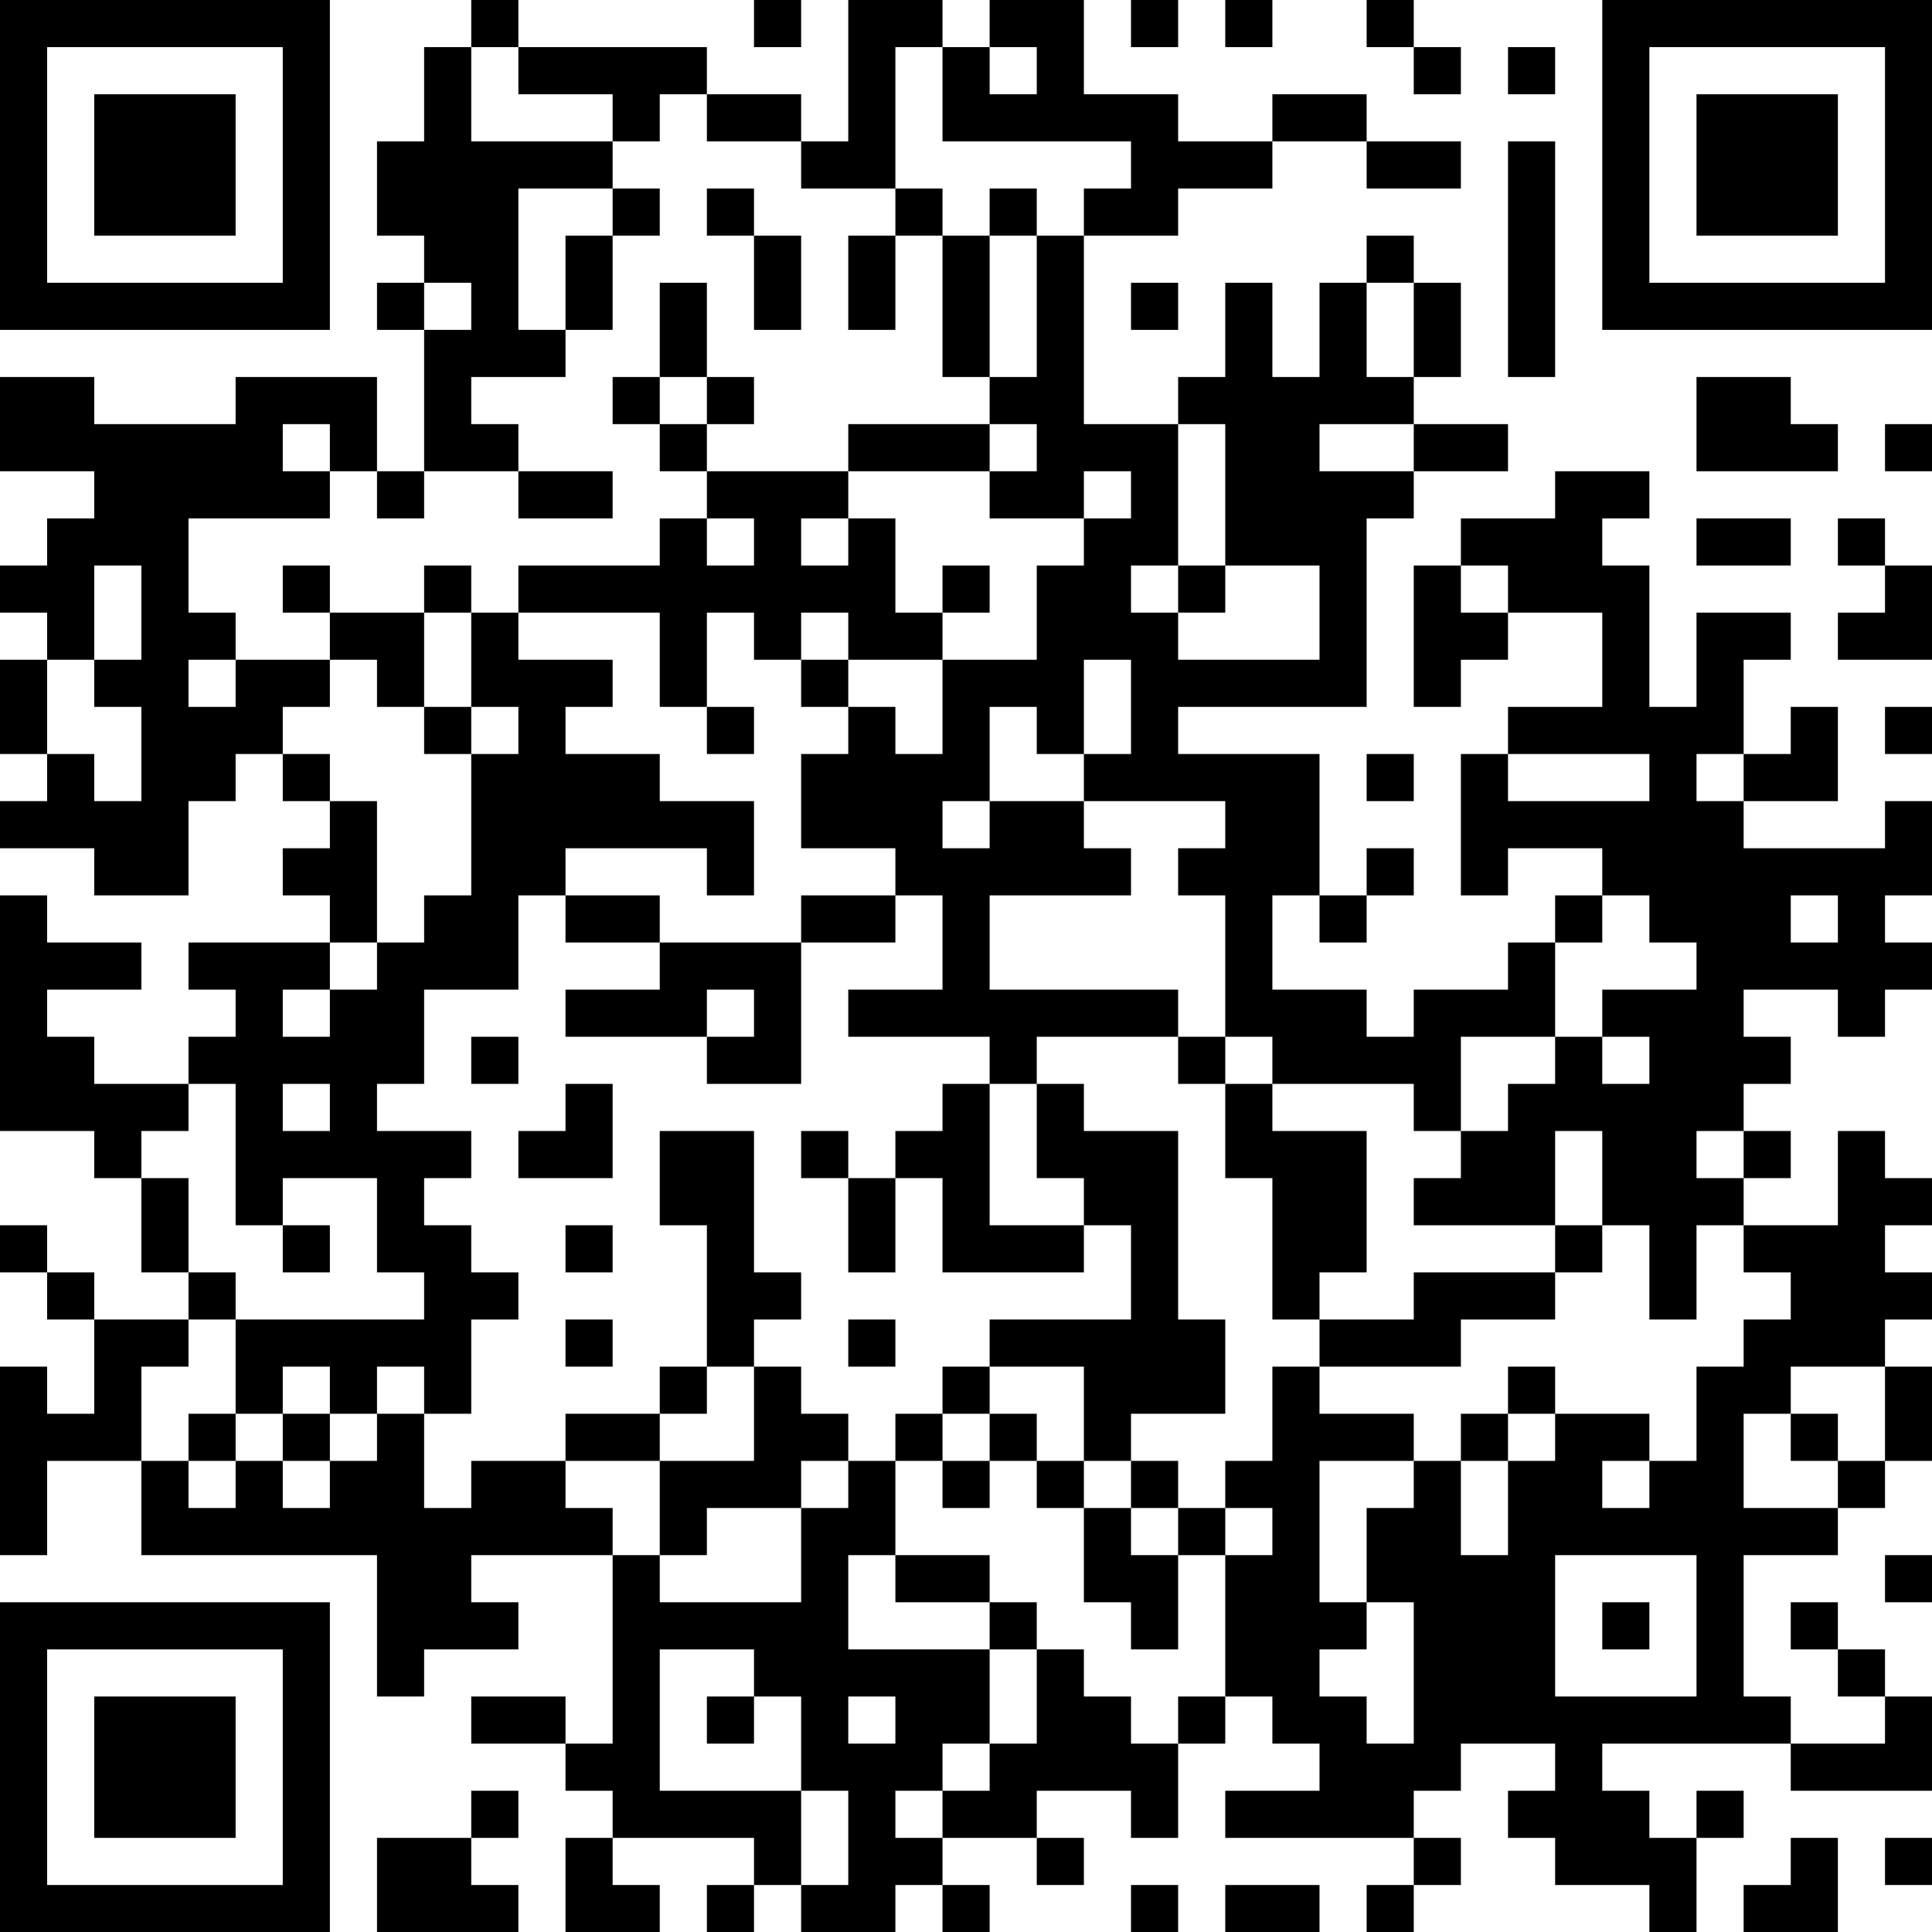 <?xml version="1.0" encoding="UTF-8"?>
<svg xmlns="http://www.w3.org/2000/svg" version="1.1" width="250" height="250" viewBox="0 0 250 250"><rect x="0" y="0" width="250" height="250" fill="#ffffff"/><g transform="scale(6.098)"><g transform="translate(0,0)"><path fill-rule="evenodd" d="M10 0L10 1L9 1L9 3L8 3L8 5L9 5L9 6L8 6L8 7L9 7L9 10L8 10L8 8L5 8L5 9L2 9L2 8L0 8L0 10L2 10L2 11L1 11L1 12L0 12L0 13L1 13L1 14L0 14L0 16L1 16L1 17L0 17L0 18L2 18L2 19L4 19L4 17L5 17L5 16L6 16L6 17L7 17L7 18L6 18L6 19L7 19L7 20L4 20L4 21L5 21L5 22L4 22L4 23L2 23L2 22L1 22L1 21L3 21L3 20L1 20L1 19L0 19L0 24L2 24L2 25L3 25L3 27L4 27L4 28L2 28L2 27L1 27L1 26L0 26L0 27L1 27L1 28L2 28L2 30L1 30L1 29L0 29L0 33L1 33L1 31L3 31L3 33L8 33L8 36L9 36L9 35L11 35L11 34L10 34L10 33L13 33L13 37L12 37L12 36L10 36L10 37L12 37L12 38L13 38L13 39L12 39L12 41L14 41L14 40L13 40L13 39L16 39L16 40L15 40L15 41L16 41L16 40L17 40L17 41L19 41L19 40L20 40L20 41L21 41L21 40L20 40L20 39L22 39L22 40L23 40L23 39L22 39L22 38L24 38L24 39L25 39L25 37L26 37L26 36L27 36L27 37L28 37L28 38L26 38L26 39L30 39L30 40L29 40L29 41L30 41L30 40L31 40L31 39L30 39L30 38L31 38L31 37L33 37L33 38L32 38L32 39L33 39L33 40L35 40L35 41L36 41L36 39L37 39L37 38L36 38L36 39L35 39L35 38L34 38L34 37L38 37L38 38L41 38L41 36L40 36L40 35L39 35L39 34L38 34L38 35L39 35L39 36L40 36L40 37L38 37L38 36L37 36L37 33L39 33L39 32L40 32L40 31L41 31L41 29L40 29L40 28L41 28L41 27L40 27L40 26L41 26L41 25L40 25L40 24L39 24L39 26L37 26L37 25L38 25L38 24L37 24L37 23L38 23L38 22L37 22L37 21L39 21L39 22L40 22L40 21L41 21L41 20L40 20L40 19L41 19L41 17L40 17L40 18L37 18L37 17L39 17L39 15L38 15L38 16L37 16L37 14L38 14L38 13L36 13L36 15L35 15L35 12L34 12L34 11L35 11L35 10L33 10L33 11L31 11L31 12L30 12L30 15L31 15L31 14L32 14L32 13L34 13L34 15L32 15L32 16L31 16L31 19L32 19L32 18L34 18L34 19L33 19L33 20L32 20L32 21L30 21L30 22L29 22L29 21L27 21L27 19L28 19L28 20L29 20L29 19L30 19L30 18L29 18L29 19L28 19L28 16L25 16L25 15L29 15L29 11L30 11L30 10L32 10L32 9L30 9L30 8L31 8L31 6L30 6L30 5L29 5L29 6L28 6L28 8L27 8L27 6L26 6L26 8L25 8L25 9L23 9L23 5L25 5L25 4L27 4L27 3L29 3L29 4L31 4L31 3L29 3L29 2L27 2L27 3L25 3L25 2L23 2L23 0L21 0L21 1L20 1L20 0L18 0L18 3L17 3L17 2L15 2L15 1L11 1L11 0ZM16 0L16 1L17 1L17 0ZM24 0L24 1L25 1L25 0ZM26 0L26 1L27 1L27 0ZM29 0L29 1L30 1L30 2L31 2L31 1L30 1L30 0ZM10 1L10 3L13 3L13 4L11 4L11 7L12 7L12 8L10 8L10 9L11 9L11 10L9 10L9 11L8 11L8 10L7 10L7 9L6 9L6 10L7 10L7 11L4 11L4 13L5 13L5 14L4 14L4 15L5 15L5 14L7 14L7 15L6 15L6 16L7 16L7 17L8 17L8 20L7 20L7 21L6 21L6 22L7 22L7 21L8 21L8 20L9 20L9 19L10 19L10 16L11 16L11 15L10 15L10 13L11 13L11 14L13 14L13 15L12 15L12 16L14 16L14 17L16 17L16 19L15 19L15 18L12 18L12 19L11 19L11 21L9 21L9 23L8 23L8 24L10 24L10 25L9 25L9 26L10 26L10 27L11 27L11 28L10 28L10 30L9 30L9 29L8 29L8 30L7 30L7 29L6 29L6 30L5 30L5 28L9 28L9 27L8 27L8 25L6 25L6 26L5 26L5 23L4 23L4 24L3 24L3 25L4 25L4 27L5 27L5 28L4 28L4 29L3 29L3 31L4 31L4 32L5 32L5 31L6 31L6 32L7 32L7 31L8 31L8 30L9 30L9 32L10 32L10 31L12 31L12 32L13 32L13 33L14 33L14 34L17 34L17 32L18 32L18 31L19 31L19 33L18 33L18 35L21 35L21 37L20 37L20 38L19 38L19 39L20 39L20 38L21 38L21 37L22 37L22 35L23 35L23 36L24 36L24 37L25 37L25 36L26 36L26 33L27 33L27 32L26 32L26 31L27 31L27 29L28 29L28 30L30 30L30 31L28 31L28 34L29 34L29 35L28 35L28 36L29 36L29 37L30 37L30 34L29 34L29 32L30 32L30 31L31 31L31 33L32 33L32 31L33 31L33 30L35 30L35 31L34 31L34 32L35 32L35 31L36 31L36 29L37 29L37 28L38 28L38 27L37 27L37 26L36 26L36 28L35 28L35 26L34 26L34 24L33 24L33 26L30 26L30 25L31 25L31 24L32 24L32 23L33 23L33 22L34 22L34 23L35 23L35 22L34 22L34 21L36 21L36 20L35 20L35 19L34 19L34 20L33 20L33 22L31 22L31 24L30 24L30 23L27 23L27 22L26 22L26 19L25 19L25 18L26 18L26 17L23 17L23 16L24 16L24 14L23 14L23 16L22 16L22 15L21 15L21 17L20 17L20 18L21 18L21 17L23 17L23 18L24 18L24 19L21 19L21 21L25 21L25 22L22 22L22 23L21 23L21 22L18 22L18 21L20 21L20 19L19 19L19 18L17 18L17 16L18 16L18 15L19 15L19 16L20 16L20 14L22 14L22 12L23 12L23 11L24 11L24 10L23 10L23 11L21 11L21 10L22 10L22 9L21 9L21 8L22 8L22 5L23 5L23 4L24 4L24 3L20 3L20 1L19 1L19 4L17 4L17 3L15 3L15 2L14 2L14 3L13 3L13 2L11 2L11 1ZM21 1L21 2L22 2L22 1ZM32 1L32 2L33 2L33 1ZM32 3L32 8L33 8L33 3ZM13 4L13 5L12 5L12 7L13 7L13 5L14 5L14 4ZM15 4L15 5L16 5L16 7L17 7L17 5L16 5L16 4ZM19 4L19 5L18 5L18 7L19 7L19 5L20 5L20 8L21 8L21 5L22 5L22 4L21 4L21 5L20 5L20 4ZM9 6L9 7L10 7L10 6ZM14 6L14 8L13 8L13 9L14 9L14 10L15 10L15 11L14 11L14 12L11 12L11 13L14 13L14 15L15 15L15 16L16 16L16 15L15 15L15 13L16 13L16 14L17 14L17 15L18 15L18 14L20 14L20 13L21 13L21 12L20 12L20 13L19 13L19 11L18 11L18 10L21 10L21 9L18 9L18 10L15 10L15 9L16 9L16 8L15 8L15 6ZM24 6L24 7L25 7L25 6ZM29 6L29 8L30 8L30 6ZM14 8L14 9L15 9L15 8ZM36 8L36 10L39 10L39 9L38 9L38 8ZM25 9L25 12L24 12L24 13L25 13L25 14L28 14L28 12L26 12L26 9ZM28 9L28 10L30 10L30 9ZM40 9L40 10L41 10L41 9ZM11 10L11 11L13 11L13 10ZM15 11L15 12L16 12L16 11ZM17 11L17 12L18 12L18 11ZM36 11L36 12L38 12L38 11ZM39 11L39 12L40 12L40 13L39 13L39 14L41 14L41 12L40 12L40 11ZM2 12L2 14L1 14L1 16L2 16L2 17L3 17L3 15L2 15L2 14L3 14L3 12ZM6 12L6 13L7 13L7 14L8 14L8 15L9 15L9 16L10 16L10 15L9 15L9 13L10 13L10 12L9 12L9 13L7 13L7 12ZM25 12L25 13L26 13L26 12ZM31 12L31 13L32 13L32 12ZM17 13L17 14L18 14L18 13ZM40 15L40 16L41 16L41 15ZM29 16L29 17L30 17L30 16ZM32 16L32 17L35 17L35 16ZM36 16L36 17L37 17L37 16ZM12 19L12 20L14 20L14 21L12 21L12 22L15 22L15 23L17 23L17 20L19 20L19 19L17 19L17 20L14 20L14 19ZM38 19L38 20L39 20L39 19ZM15 21L15 22L16 22L16 21ZM10 22L10 23L11 23L11 22ZM25 22L25 23L26 23L26 25L27 25L27 28L28 28L28 29L31 29L31 28L33 28L33 27L34 27L34 26L33 26L33 27L30 27L30 28L28 28L28 27L29 27L29 24L27 24L27 23L26 23L26 22ZM6 23L6 24L7 24L7 23ZM12 23L12 24L11 24L11 25L13 25L13 23ZM20 23L20 24L19 24L19 25L18 25L18 24L17 24L17 25L18 25L18 27L19 27L19 25L20 25L20 27L23 27L23 26L24 26L24 28L21 28L21 29L20 29L20 30L19 30L19 31L20 31L20 32L21 32L21 31L22 31L22 32L23 32L23 34L24 34L24 35L25 35L25 33L26 33L26 32L25 32L25 31L24 31L24 30L26 30L26 28L25 28L25 24L23 24L23 23L22 23L22 25L23 25L23 26L21 26L21 23ZM14 24L14 26L15 26L15 29L14 29L14 30L12 30L12 31L14 31L14 33L15 33L15 32L17 32L17 31L18 31L18 30L17 30L17 29L16 29L16 28L17 28L17 27L16 27L16 24ZM36 24L36 25L37 25L37 24ZM6 26L6 27L7 27L7 26ZM12 26L12 27L13 27L13 26ZM12 28L12 29L13 29L13 28ZM18 28L18 29L19 29L19 28ZM15 29L15 30L14 30L14 31L16 31L16 29ZM21 29L21 30L20 30L20 31L21 31L21 30L22 30L22 31L23 31L23 32L24 32L24 33L25 33L25 32L24 32L24 31L23 31L23 29ZM32 29L32 30L31 30L31 31L32 31L32 30L33 30L33 29ZM38 29L38 30L37 30L37 32L39 32L39 31L40 31L40 29ZM4 30L4 31L5 31L5 30ZM6 30L6 31L7 31L7 30ZM38 30L38 31L39 31L39 30ZM19 33L19 34L21 34L21 35L22 35L22 34L21 34L21 33ZM33 33L33 36L36 36L36 33ZM40 33L40 34L41 34L41 33ZM34 34L34 35L35 35L35 34ZM14 35L14 38L17 38L17 40L18 40L18 38L17 38L17 36L16 36L16 35ZM15 36L15 37L16 37L16 36ZM18 36L18 37L19 37L19 36ZM10 38L10 39L8 39L8 41L11 41L11 40L10 40L10 39L11 39L11 38ZM38 39L38 40L37 40L37 41L39 41L39 39ZM40 39L40 40L41 40L41 39ZM24 40L24 41L25 41L25 40ZM26 40L26 41L28 41L28 40ZM0 0L0 7L7 7L7 0ZM1 1L1 6L6 6L6 1ZM2 2L2 5L5 5L5 2ZM34 0L34 7L41 7L41 0ZM35 1L35 6L40 6L40 1ZM36 2L36 5L39 5L39 2ZM0 34L0 41L7 41L7 34ZM1 35L1 40L6 40L6 35ZM2 36L2 39L5 39L5 36Z" fill="#000000"/></g></g></svg>
